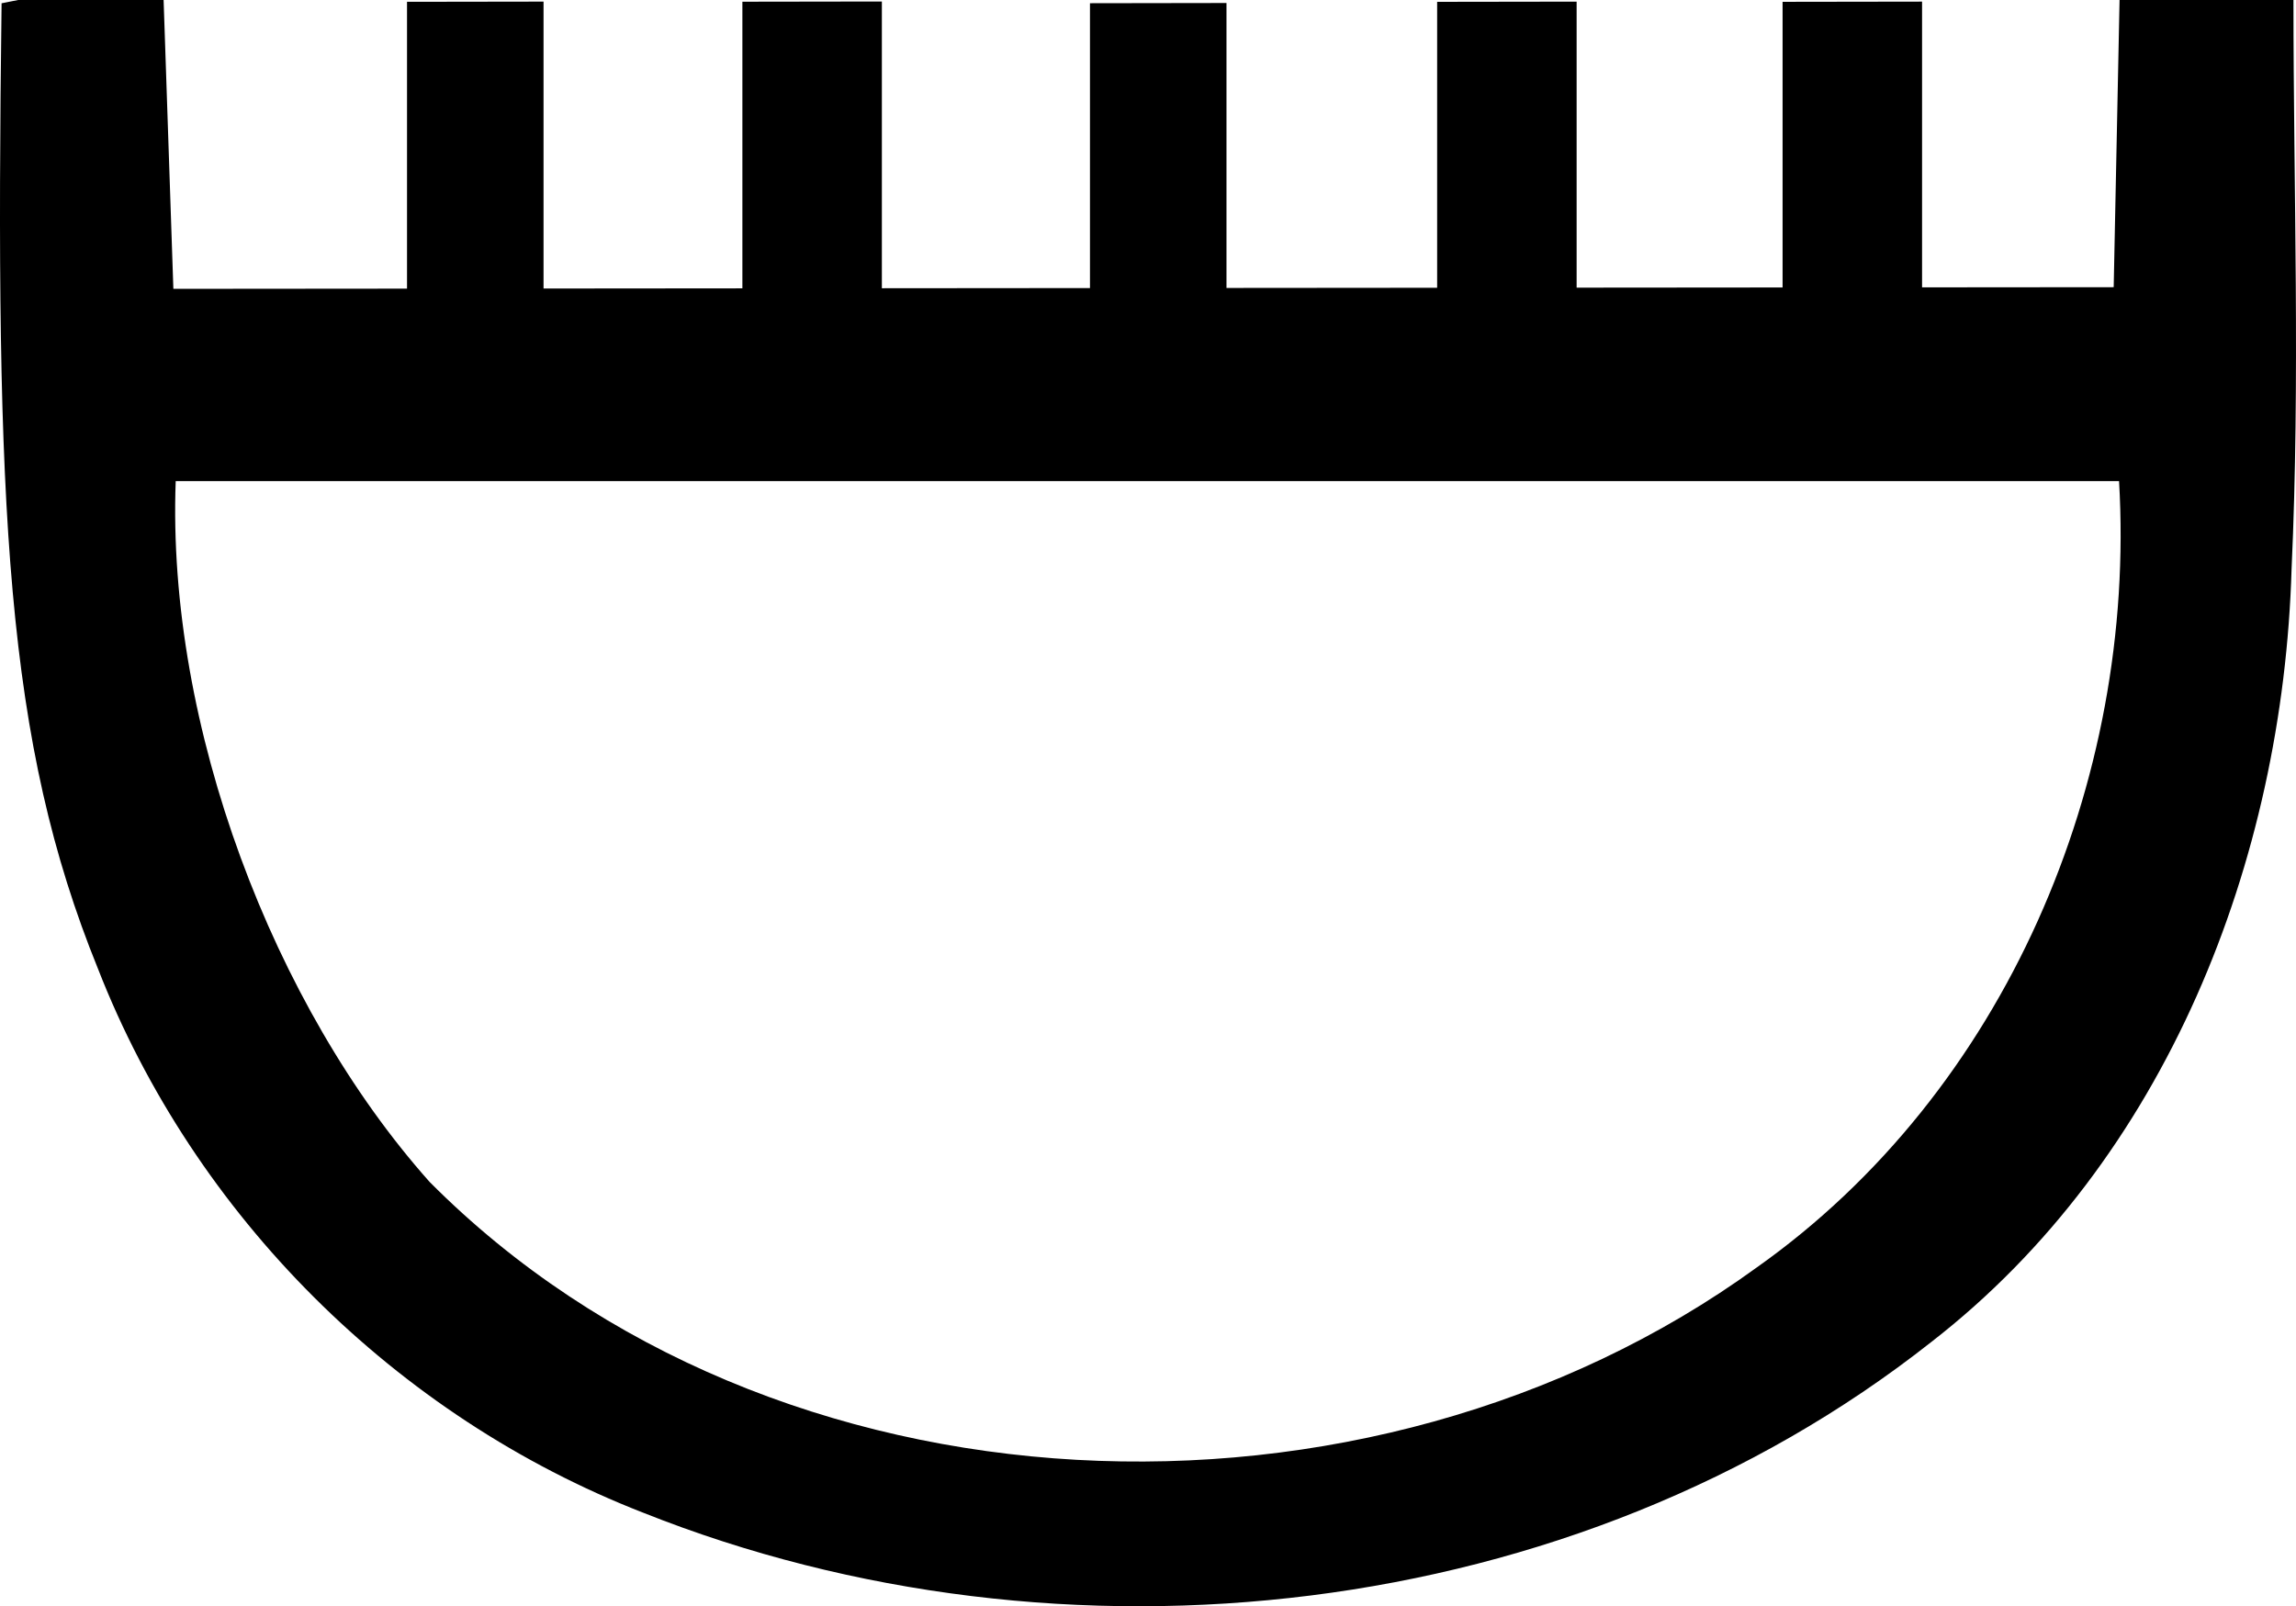 <?xml version="1.0" encoding="UTF-8" standalone="no"?>
<svg
   width="1289.381"
   height="902.198"
   id="svg2"
   version="1.1"
   xmlns="http://www.w3.org/2000/svg"
   xmlns:svg="http://www.w3.org/2000/svg"
   xmlns:rdf="http://www.w3.org/1999/02/22-rdf-syntax-ns#"
   xmlns:cc="http://creativecommons.org/ns#"
   xmlns:dc="http://purl.org/dc/elements/1.1/">
  <defs
     id="defs7" />
  <path
     id="path4"
     style="fill:#000000;stroke:none;stroke-width:142.509"
     d="M 10.156 0 L 0.883 1.844 C -2.813 288.266 3.246 416.533 54.986 544.037 C 109.219 682.902 222.363 795.629 361.256 849.672 C 596.5 943.335 884.169 911.966 1084.658 753.695 C 1216.65 651.241 1282.083 483.461 1286.898 319.59 C 1291.785 213.027 1287.95 106.557 1287.957 0 L 1190.295 0 L 1187 161.309 L 1079.387 161.4 L 1079.387 0.908 L 1001.057 1.025 L 1001.057 161.467 L 885.4 161.564 L 885.4 0.914 L 807.07 1.031 L 807.07 161.631 L 688.766 161.73 L 688.766 1.689 L 612.102 1.807 L 612.102 161.797 L 495.236 161.895 L 495.236 0.842 L 416.906 0.959 L 416.906 161.961 L 305.238 162.057 L 305.238 0.898 L 228.574 1.014 L 228.574 162.121 L 97.359 162.232 L 91.877 0 L 10.156 0 z M 98.676 270.236 L 1190.01 270.236 C 1199.938 438.892 1126.037 613.222 986.58 711.881 C 768.541 870.202 433.945 857.73 241.264 663.861 C 153.402 565.247 93.531 407.456 98.676 270.236 z " />
</svg>
